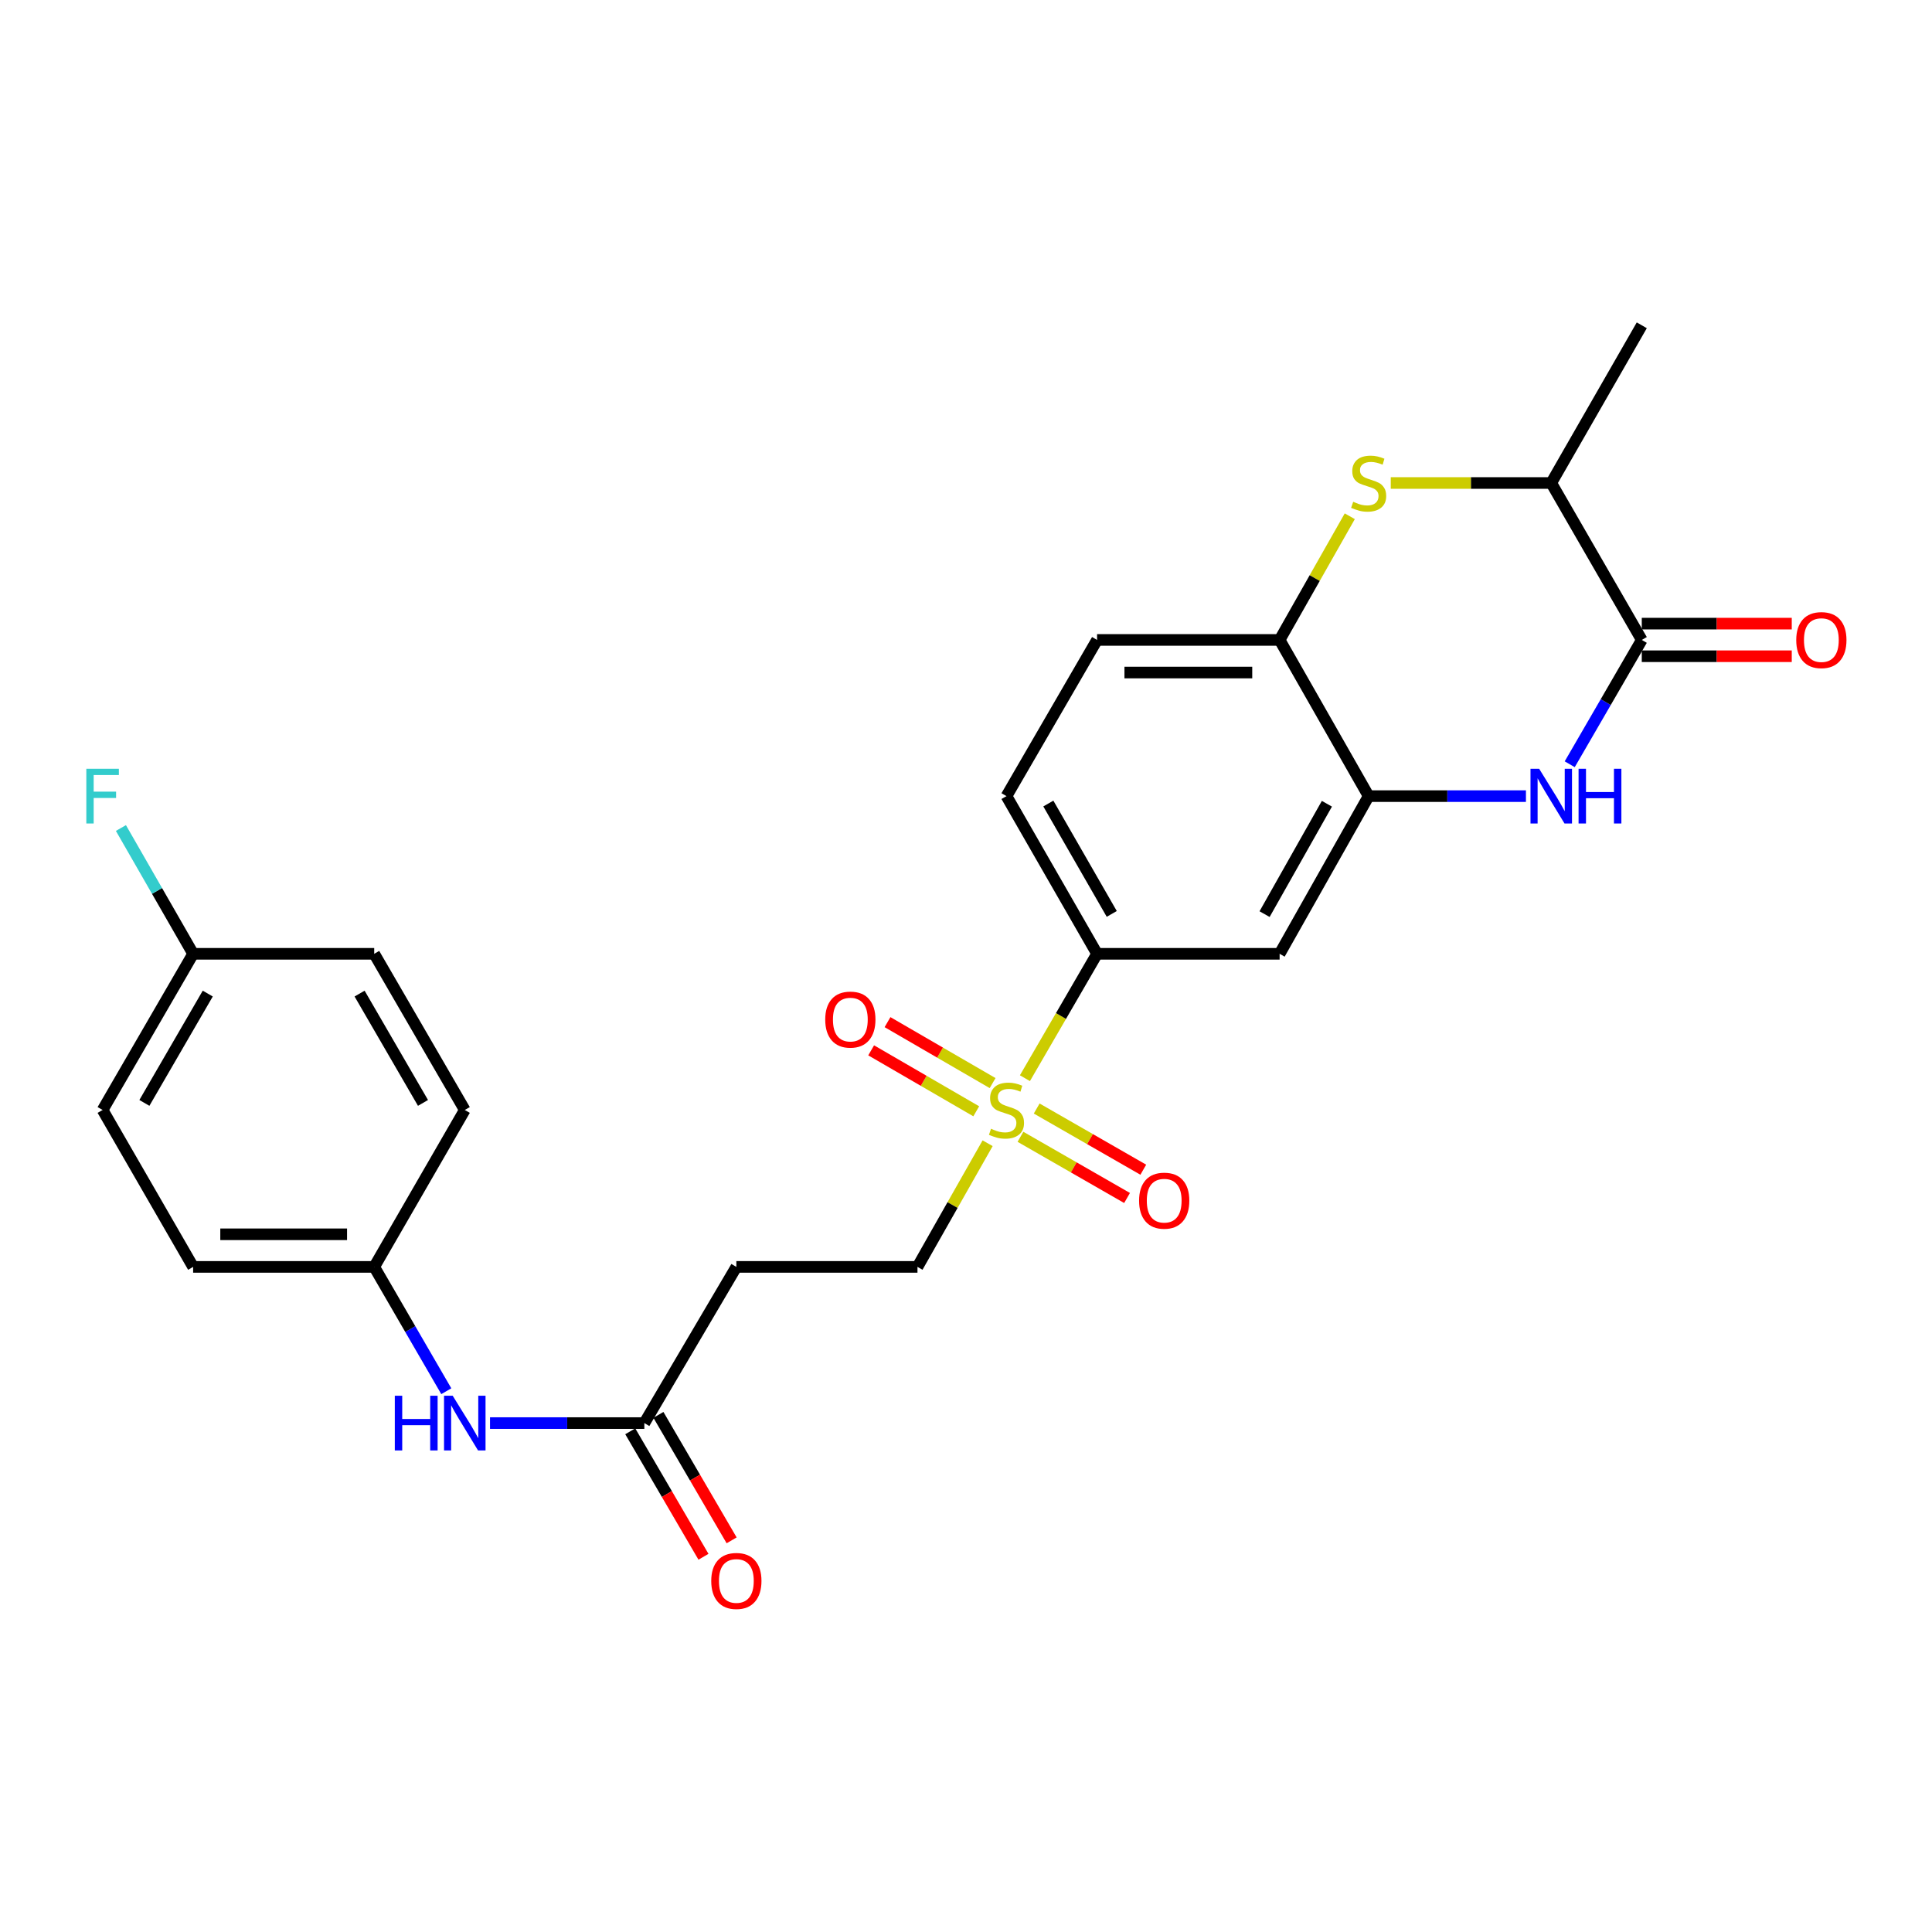 <?xml version='1.0' encoding='iso-8859-1'?>
<svg version='1.1' baseProfile='full'
              xmlns='http://www.w3.org/2000/svg'
                      xmlns:rdkit='http://www.rdkit.org/xml'
                      xmlns:xlink='http://www.w3.org/1999/xlink'
                  xml:space='preserve'
width='1000px' height='1000px' viewBox='0 0 1000 1000'>
<!-- END OF HEADER -->
<rect style='opacity:1.0;fill:#FFFFFF;stroke:none' width='1000' height='1000' x='0' y='0'> </rect>
<path class='bond-4' d='M 530.5,558.067 L 549.171,525.878' style='fill:none;fill-rule:evenodd;stroke:#CCCC00;stroke-width:6px;stroke-linecap:butt;stroke-linejoin:miter;stroke-opacity:1' />
<path class='bond-4' d='M 549.171,525.878 L 567.842,493.688' style='fill:none;fill-rule:evenodd;stroke:#000000;stroke-width:6px;stroke-linecap:butt;stroke-linejoin:miter;stroke-opacity:1' />
<path class='bond-9' d='M 511.19,591.738 L 493.037,623.741' style='fill:none;fill-rule:evenodd;stroke:#CCCC00;stroke-width:6px;stroke-linecap:butt;stroke-linejoin:miter;stroke-opacity:1' />
<path class='bond-9' d='M 493.037,623.741 L 474.883,655.744' style='fill:none;fill-rule:evenodd;stroke:#000000;stroke-width:6px;stroke-linecap:butt;stroke-linejoin:miter;stroke-opacity:1' />
<path class='bond-11' d='M 528.187,588.405 L 555.775,604.241' style='fill:none;fill-rule:evenodd;stroke:#CCCC00;stroke-width:6px;stroke-linecap:butt;stroke-linejoin:miter;stroke-opacity:1' />
<path class='bond-11' d='M 555.775,604.241 L 583.363,620.077' style='fill:none;fill-rule:evenodd;stroke:#FF0000;stroke-width:6px;stroke-linecap:butt;stroke-linejoin:miter;stroke-opacity:1' />
<path class='bond-11' d='M 536.589,573.768 L 564.177,589.605' style='fill:none;fill-rule:evenodd;stroke:#CCCC00;stroke-width:6px;stroke-linecap:butt;stroke-linejoin:miter;stroke-opacity:1' />
<path class='bond-11' d='M 564.177,589.605 L 591.765,605.441' style='fill:none;fill-rule:evenodd;stroke:#FF0000;stroke-width:6px;stroke-linecap:butt;stroke-linejoin:miter;stroke-opacity:1' />
<path class='bond-12' d='M 513.772,560.604 L 486.574,544.831' style='fill:none;fill-rule:evenodd;stroke:#CCCC00;stroke-width:6px;stroke-linecap:butt;stroke-linejoin:miter;stroke-opacity:1' />
<path class='bond-12' d='M 486.574,544.831 L 459.376,529.058' style='fill:none;fill-rule:evenodd;stroke:#FF0000;stroke-width:6px;stroke-linecap:butt;stroke-linejoin:miter;stroke-opacity:1' />
<path class='bond-12' d='M 505.306,575.203 L 478.108,559.43' style='fill:none;fill-rule:evenodd;stroke:#CCCC00;stroke-width:6px;stroke-linecap:butt;stroke-linejoin:miter;stroke-opacity:1' />
<path class='bond-12' d='M 478.108,559.43 L 450.91,543.657' style='fill:none;fill-rule:evenodd;stroke:#FF0000;stroke-width:6px;stroke-linecap:butt;stroke-linejoin:miter;stroke-opacity:1' />
<path class='bond-0' d='M 789.822,412.074 L 749.116,412.074' style='fill:none;fill-rule:evenodd;stroke:#0000FF;stroke-width:6px;stroke-linecap:butt;stroke-linejoin:miter;stroke-opacity:1' />
<path class='bond-0' d='M 749.116,412.074 L 708.41,412.074' style='fill:none;fill-rule:evenodd;stroke:#000000;stroke-width:6px;stroke-linecap:butt;stroke-linejoin:miter;stroke-opacity:1' />
<path class='bond-1' d='M 812.486,395.577 L 831.135,363.403' style='fill:none;fill-rule:evenodd;stroke:#0000FF;stroke-width:6px;stroke-linecap:butt;stroke-linejoin:miter;stroke-opacity:1' />
<path class='bond-1' d='M 831.135,363.403 L 849.783,331.228' style='fill:none;fill-rule:evenodd;stroke:#000000;stroke-width:6px;stroke-linecap:butt;stroke-linejoin:miter;stroke-opacity:1' />
<path class='bond-14' d='M 849.783,339.666 L 888.596,339.666' style='fill:none;fill-rule:evenodd;stroke:#000000;stroke-width:6px;stroke-linecap:butt;stroke-linejoin:miter;stroke-opacity:1' />
<path class='bond-14' d='M 888.596,339.666 L 927.409,339.666' style='fill:none;fill-rule:evenodd;stroke:#FF0000;stroke-width:6px;stroke-linecap:butt;stroke-linejoin:miter;stroke-opacity:1' />
<path class='bond-14' d='M 849.783,322.79 L 888.596,322.79' style='fill:none;fill-rule:evenodd;stroke:#000000;stroke-width:6px;stroke-linecap:butt;stroke-linejoin:miter;stroke-opacity:1' />
<path class='bond-14' d='M 888.596,322.79 L 927.409,322.79' style='fill:none;fill-rule:evenodd;stroke:#FF0000;stroke-width:6px;stroke-linecap:butt;stroke-linejoin:miter;stroke-opacity:1' />
<path class='bond-27' d='M 849.783,331.228 L 802.924,249.998' style='fill:none;fill-rule:evenodd;stroke:#000000;stroke-width:6px;stroke-linecap:butt;stroke-linejoin:miter;stroke-opacity:1' />
<path class='bond-2' d='M 698.644,267.213 L 680.486,299.221' style='fill:none;fill-rule:evenodd;stroke:#CCCC00;stroke-width:6px;stroke-linecap:butt;stroke-linejoin:miter;stroke-opacity:1' />
<path class='bond-2' d='M 680.486,299.221 L 662.329,331.228' style='fill:none;fill-rule:evenodd;stroke:#000000;stroke-width:6px;stroke-linecap:butt;stroke-linejoin:miter;stroke-opacity:1' />
<path class='bond-7' d='M 719.852,249.998 L 761.388,249.998' style='fill:none;fill-rule:evenodd;stroke:#CCCC00;stroke-width:6px;stroke-linecap:butt;stroke-linejoin:miter;stroke-opacity:1' />
<path class='bond-7' d='M 761.388,249.998 L 802.924,249.998' style='fill:none;fill-rule:evenodd;stroke:#000000;stroke-width:6px;stroke-linecap:butt;stroke-linejoin:miter;stroke-opacity:1' />
<path class='bond-3' d='M 708.41,412.074 L 662.329,493.688' style='fill:none;fill-rule:evenodd;stroke:#000000;stroke-width:6px;stroke-linecap:butt;stroke-linejoin:miter;stroke-opacity:1' />
<path class='bond-3' d='M 686.802,416.018 L 654.545,473.148' style='fill:none;fill-rule:evenodd;stroke:#000000;stroke-width:6px;stroke-linecap:butt;stroke-linejoin:miter;stroke-opacity:1' />
<path class='bond-26' d='M 708.41,412.074 L 662.329,331.228' style='fill:none;fill-rule:evenodd;stroke:#000000;stroke-width:6px;stroke-linecap:butt;stroke-linejoin:miter;stroke-opacity:1' />
<path class='bond-6' d='M 567.842,493.688 L 662.329,493.688' style='fill:none;fill-rule:evenodd;stroke:#000000;stroke-width:6px;stroke-linecap:butt;stroke-linejoin:miter;stroke-opacity:1' />
<path class='bond-16' d='M 567.842,493.688 L 520.955,412.074' style='fill:none;fill-rule:evenodd;stroke:#000000;stroke-width:6px;stroke-linecap:butt;stroke-linejoin:miter;stroke-opacity:1' />
<path class='bond-16' d='M 575.442,473.039 L 542.621,415.909' style='fill:none;fill-rule:evenodd;stroke:#000000;stroke-width:6px;stroke-linecap:butt;stroke-linejoin:miter;stroke-opacity:1' />
<path class='bond-5' d='M 662.329,331.228 L 567.842,331.228' style='fill:none;fill-rule:evenodd;stroke:#000000;stroke-width:6px;stroke-linecap:butt;stroke-linejoin:miter;stroke-opacity:1' />
<path class='bond-5' d='M 648.156,348.104 L 582.015,348.104' style='fill:none;fill-rule:evenodd;stroke:#000000;stroke-width:6px;stroke-linecap:butt;stroke-linejoin:miter;stroke-opacity:1' />
<path class='bond-25' d='M 802.924,249.998 L 849.783,168.375' style='fill:none;fill-rule:evenodd;stroke:#000000;stroke-width:6px;stroke-linecap:butt;stroke-linejoin:miter;stroke-opacity:1' />
<path class='bond-8' d='M 333.51,736.589 L 381.137,655.744' style='fill:none;fill-rule:evenodd;stroke:#000000;stroke-width:6px;stroke-linecap:butt;stroke-linejoin:miter;stroke-opacity:1' />
<path class='bond-13' d='M 333.51,736.589 L 293.571,736.589' style='fill:none;fill-rule:evenodd;stroke:#000000;stroke-width:6px;stroke-linecap:butt;stroke-linejoin:miter;stroke-opacity:1' />
<path class='bond-13' d='M 293.571,736.589 L 253.633,736.589' style='fill:none;fill-rule:evenodd;stroke:#0000FF;stroke-width:6px;stroke-linecap:butt;stroke-linejoin:miter;stroke-opacity:1' />
<path class='bond-17' d='M 326.222,740.842 L 345.168,773.312' style='fill:none;fill-rule:evenodd;stroke:#000000;stroke-width:6px;stroke-linecap:butt;stroke-linejoin:miter;stroke-opacity:1' />
<path class='bond-17' d='M 345.168,773.312 L 364.115,805.783' style='fill:none;fill-rule:evenodd;stroke:#FF0000;stroke-width:6px;stroke-linecap:butt;stroke-linejoin:miter;stroke-opacity:1' />
<path class='bond-17' d='M 340.798,732.337 L 359.744,764.807' style='fill:none;fill-rule:evenodd;stroke:#000000;stroke-width:6px;stroke-linecap:butt;stroke-linejoin:miter;stroke-opacity:1' />
<path class='bond-17' d='M 359.744,764.807 L 378.691,797.278' style='fill:none;fill-rule:evenodd;stroke:#FF0000;stroke-width:6px;stroke-linecap:butt;stroke-linejoin:miter;stroke-opacity:1' />
<path class='bond-10' d='M 474.883,655.744 L 381.137,655.744' style='fill:none;fill-rule:evenodd;stroke:#000000;stroke-width:6px;stroke-linecap:butt;stroke-linejoin:miter;stroke-opacity:1' />
<path class='bond-18' d='M 231.004,720.093 L 212.348,687.919' style='fill:none;fill-rule:evenodd;stroke:#0000FF;stroke-width:6px;stroke-linecap:butt;stroke-linejoin:miter;stroke-opacity:1' />
<path class='bond-18' d='M 212.348,687.919 L 193.692,655.744' style='fill:none;fill-rule:evenodd;stroke:#000000;stroke-width:6px;stroke-linecap:butt;stroke-linejoin:miter;stroke-opacity:1' />
<path class='bond-15' d='M 567.842,331.228 L 520.955,412.074' style='fill:none;fill-rule:evenodd;stroke:#000000;stroke-width:6px;stroke-linecap:butt;stroke-linejoin:miter;stroke-opacity:1' />
<path class='bond-21' d='M 193.692,655.744 L 240.57,574.524' style='fill:none;fill-rule:evenodd;stroke:#000000;stroke-width:6px;stroke-linecap:butt;stroke-linejoin:miter;stroke-opacity:1' />
<path class='bond-22' d='M 193.692,655.744 L 99.965,655.744' style='fill:none;fill-rule:evenodd;stroke:#000000;stroke-width:6px;stroke-linecap:butt;stroke-linejoin:miter;stroke-opacity:1' />
<path class='bond-22' d='M 179.633,638.868 L 114.024,638.868' style='fill:none;fill-rule:evenodd;stroke:#000000;stroke-width:6px;stroke-linecap:butt;stroke-linejoin:miter;stroke-opacity:1' />
<path class='bond-19' d='M 99.965,493.688 L 53.106,574.524' style='fill:none;fill-rule:evenodd;stroke:#000000;stroke-width:6px;stroke-linecap:butt;stroke-linejoin:miter;stroke-opacity:1' />
<path class='bond-19' d='M 107.536,514.277 L 74.735,570.862' style='fill:none;fill-rule:evenodd;stroke:#000000;stroke-width:6px;stroke-linecap:butt;stroke-linejoin:miter;stroke-opacity:1' />
<path class='bond-20' d='M 99.965,493.688 L 81.276,461.137' style='fill:none;fill-rule:evenodd;stroke:#000000;stroke-width:6px;stroke-linecap:butt;stroke-linejoin:miter;stroke-opacity:1' />
<path class='bond-20' d='M 81.276,461.137 L 62.587,428.586' style='fill:none;fill-rule:evenodd;stroke:#33CCCC;stroke-width:6px;stroke-linecap:butt;stroke-linejoin:miter;stroke-opacity:1' />
<path class='bond-28' d='M 99.965,493.688 L 193.692,493.688' style='fill:none;fill-rule:evenodd;stroke:#000000;stroke-width:6px;stroke-linecap:butt;stroke-linejoin:miter;stroke-opacity:1' />
<path class='bond-24' d='M 240.57,574.524 L 193.692,493.688' style='fill:none;fill-rule:evenodd;stroke:#000000;stroke-width:6px;stroke-linecap:butt;stroke-linejoin:miter;stroke-opacity:1' />
<path class='bond-24' d='M 218.939,570.864 L 186.125,514.279' style='fill:none;fill-rule:evenodd;stroke:#000000;stroke-width:6px;stroke-linecap:butt;stroke-linejoin:miter;stroke-opacity:1' />
<path class='bond-23' d='M 99.965,655.744 L 53.106,574.524' style='fill:none;fill-rule:evenodd;stroke:#000000;stroke-width:6px;stroke-linecap:butt;stroke-linejoin:miter;stroke-opacity:1' />
<path  class='atom-0' d='M 512.955 584.244
Q 513.275 584.364, 514.595 584.924
Q 515.915 585.484, 517.355 585.844
Q 518.835 586.164, 520.275 586.164
Q 522.955 586.164, 524.515 584.884
Q 526.075 583.564, 526.075 581.284
Q 526.075 579.724, 525.275 578.764
Q 524.515 577.804, 523.315 577.284
Q 522.115 576.764, 520.115 576.164
Q 517.595 575.404, 516.075 574.684
Q 514.595 573.964, 513.515 572.444
Q 512.475 570.924, 512.475 568.364
Q 512.475 564.804, 514.875 562.604
Q 517.315 560.404, 522.115 560.404
Q 525.395 560.404, 529.115 561.964
L 528.195 565.044
Q 524.795 563.644, 522.235 563.644
Q 519.475 563.644, 517.955 564.804
Q 516.435 565.924, 516.475 567.884
Q 516.475 569.404, 517.235 570.324
Q 518.035 571.244, 519.155 571.764
Q 520.315 572.284, 522.235 572.884
Q 524.795 573.684, 526.315 574.484
Q 527.835 575.284, 528.915 576.924
Q 530.035 578.524, 530.035 581.284
Q 530.035 585.204, 527.395 587.324
Q 524.795 589.404, 520.435 589.404
Q 517.915 589.404, 515.995 588.844
Q 514.115 588.324, 511.875 587.404
L 512.955 584.244
' fill='#CCCC00'/>
<path  class='atom-1' d='M 796.664 397.914
L 805.944 412.914
Q 806.864 414.394, 808.344 417.074
Q 809.824 419.754, 809.904 419.914
L 809.904 397.914
L 813.664 397.914
L 813.664 426.234
L 809.784 426.234
L 799.824 409.834
Q 798.664 407.914, 797.424 405.714
Q 796.224 403.514, 795.864 402.834
L 795.864 426.234
L 792.184 426.234
L 792.184 397.914
L 796.664 397.914
' fill='#0000FF'/>
<path  class='atom-1' d='M 817.064 397.914
L 820.904 397.914
L 820.904 409.954
L 835.384 409.954
L 835.384 397.914
L 839.224 397.914
L 839.224 426.234
L 835.384 426.234
L 835.384 413.154
L 820.904 413.154
L 820.904 426.234
L 817.064 426.234
L 817.064 397.914
' fill='#0000FF'/>
<path  class='atom-3' d='M 700.41 259.718
Q 700.73 259.838, 702.05 260.398
Q 703.37 260.958, 704.81 261.318
Q 706.29 261.638, 707.73 261.638
Q 710.41 261.638, 711.97 260.358
Q 713.53 259.038, 713.53 256.758
Q 713.53 255.198, 712.73 254.238
Q 711.97 253.278, 710.77 252.758
Q 709.57 252.238, 707.57 251.638
Q 705.05 250.878, 703.53 250.158
Q 702.05 249.438, 700.97 247.918
Q 699.93 246.398, 699.93 243.838
Q 699.93 240.278, 702.33 238.078
Q 704.77 235.878, 709.57 235.878
Q 712.85 235.878, 716.57 237.438
L 715.65 240.518
Q 712.25 239.118, 709.69 239.118
Q 706.93 239.118, 705.41 240.278
Q 703.89 241.398, 703.93 243.358
Q 703.93 244.878, 704.69 245.798
Q 705.49 246.718, 706.61 247.238
Q 707.77 247.758, 709.69 248.358
Q 712.25 249.158, 713.77 249.958
Q 715.29 250.758, 716.37 252.398
Q 717.49 253.998, 717.49 256.758
Q 717.49 260.678, 714.85 262.798
Q 712.25 264.878, 707.89 264.878
Q 705.37 264.878, 703.45 264.318
Q 701.57 263.798, 699.33 262.878
L 700.41 259.718
' fill='#CCCC00'/>
<path  class='atom-12' d='M 589.588 621.463
Q 589.588 614.663, 592.948 610.863
Q 596.308 607.063, 602.588 607.063
Q 608.868 607.063, 612.228 610.863
Q 615.588 614.663, 615.588 621.463
Q 615.588 628.343, 612.188 632.263
Q 608.788 636.143, 602.588 636.143
Q 596.348 636.143, 592.948 632.263
Q 589.588 628.383, 589.588 621.463
M 602.588 632.943
Q 606.908 632.943, 609.228 630.063
Q 611.588 627.143, 611.588 621.463
Q 611.588 615.903, 609.228 613.103
Q 606.908 610.263, 602.588 610.263
Q 598.268 610.263, 595.908 613.063
Q 593.588 615.863, 593.588 621.463
Q 593.588 627.183, 595.908 630.063
Q 598.268 632.943, 602.588 632.943
' fill='#FF0000'/>
<path  class='atom-13' d='M 427.138 527.735
Q 427.138 520.935, 430.498 517.135
Q 433.858 513.335, 440.138 513.335
Q 446.418 513.335, 449.778 517.135
Q 453.138 520.935, 453.138 527.735
Q 453.138 534.615, 449.738 538.535
Q 446.338 542.415, 440.138 542.415
Q 433.898 542.415, 430.498 538.535
Q 427.138 534.655, 427.138 527.735
M 440.138 539.215
Q 444.458 539.215, 446.778 536.335
Q 449.138 533.415, 449.138 527.735
Q 449.138 522.175, 446.778 519.375
Q 444.458 516.535, 440.138 516.535
Q 435.818 516.535, 433.458 519.335
Q 431.138 522.135, 431.138 527.735
Q 431.138 533.455, 433.458 536.335
Q 435.818 539.215, 440.138 539.215
' fill='#FF0000'/>
<path  class='atom-14' d='M 204.35 722.429
L 208.19 722.429
L 208.19 734.469
L 222.67 734.469
L 222.67 722.429
L 226.51 722.429
L 226.51 750.749
L 222.67 750.749
L 222.67 737.669
L 208.19 737.669
L 208.19 750.749
L 204.35 750.749
L 204.35 722.429
' fill='#0000FF'/>
<path  class='atom-14' d='M 234.31 722.429
L 243.59 737.429
Q 244.51 738.909, 245.99 741.589
Q 247.47 744.269, 247.55 744.429
L 247.55 722.429
L 251.31 722.429
L 251.31 750.749
L 247.43 750.749
L 237.47 734.349
Q 236.31 732.429, 235.07 730.229
Q 233.87 728.029, 233.51 727.349
L 233.51 750.749
L 229.83 750.749
L 229.83 722.429
L 234.31 722.429
' fill='#0000FF'/>
<path  class='atom-15' d='M 929.733 331.308
Q 929.733 324.508, 933.093 320.708
Q 936.453 316.908, 942.733 316.908
Q 949.013 316.908, 952.373 320.708
Q 955.733 324.508, 955.733 331.308
Q 955.733 338.188, 952.333 342.108
Q 948.933 345.988, 942.733 345.988
Q 936.493 345.988, 933.093 342.108
Q 929.733 338.228, 929.733 331.308
M 942.733 342.788
Q 947.053 342.788, 949.373 339.908
Q 951.733 336.988, 951.733 331.308
Q 951.733 325.748, 949.373 322.948
Q 947.053 320.108, 942.733 320.108
Q 938.413 320.108, 936.053 322.908
Q 933.733 325.708, 933.733 331.308
Q 933.733 337.028, 936.053 339.908
Q 938.413 342.788, 942.733 342.788
' fill='#FF0000'/>
<path  class='atom-18' d='M 368.137 818.293
Q 368.137 811.493, 371.497 807.693
Q 374.857 803.893, 381.137 803.893
Q 387.417 803.893, 390.777 807.693
Q 394.137 811.493, 394.137 818.293
Q 394.137 825.173, 390.737 829.093
Q 387.337 832.973, 381.137 832.973
Q 374.897 832.973, 371.497 829.093
Q 368.137 825.213, 368.137 818.293
M 381.137 829.773
Q 385.457 829.773, 387.777 826.893
Q 390.137 823.973, 390.137 818.293
Q 390.137 812.733, 387.777 809.933
Q 385.457 807.093, 381.137 807.093
Q 376.817 807.093, 374.457 809.893
Q 372.137 812.693, 372.137 818.293
Q 372.137 824.013, 374.457 826.893
Q 376.817 829.773, 381.137 829.773
' fill='#FF0000'/>
<path  class='atom-21' d='M 44.686 397.914
L 61.526 397.914
L 61.526 401.154
L 48.486 401.154
L 48.486 409.754
L 60.086 409.754
L 60.086 413.034
L 48.486 413.034
L 48.486 426.234
L 44.686 426.234
L 44.686 397.914
' fill='#33CCCC'/>
</svg>
